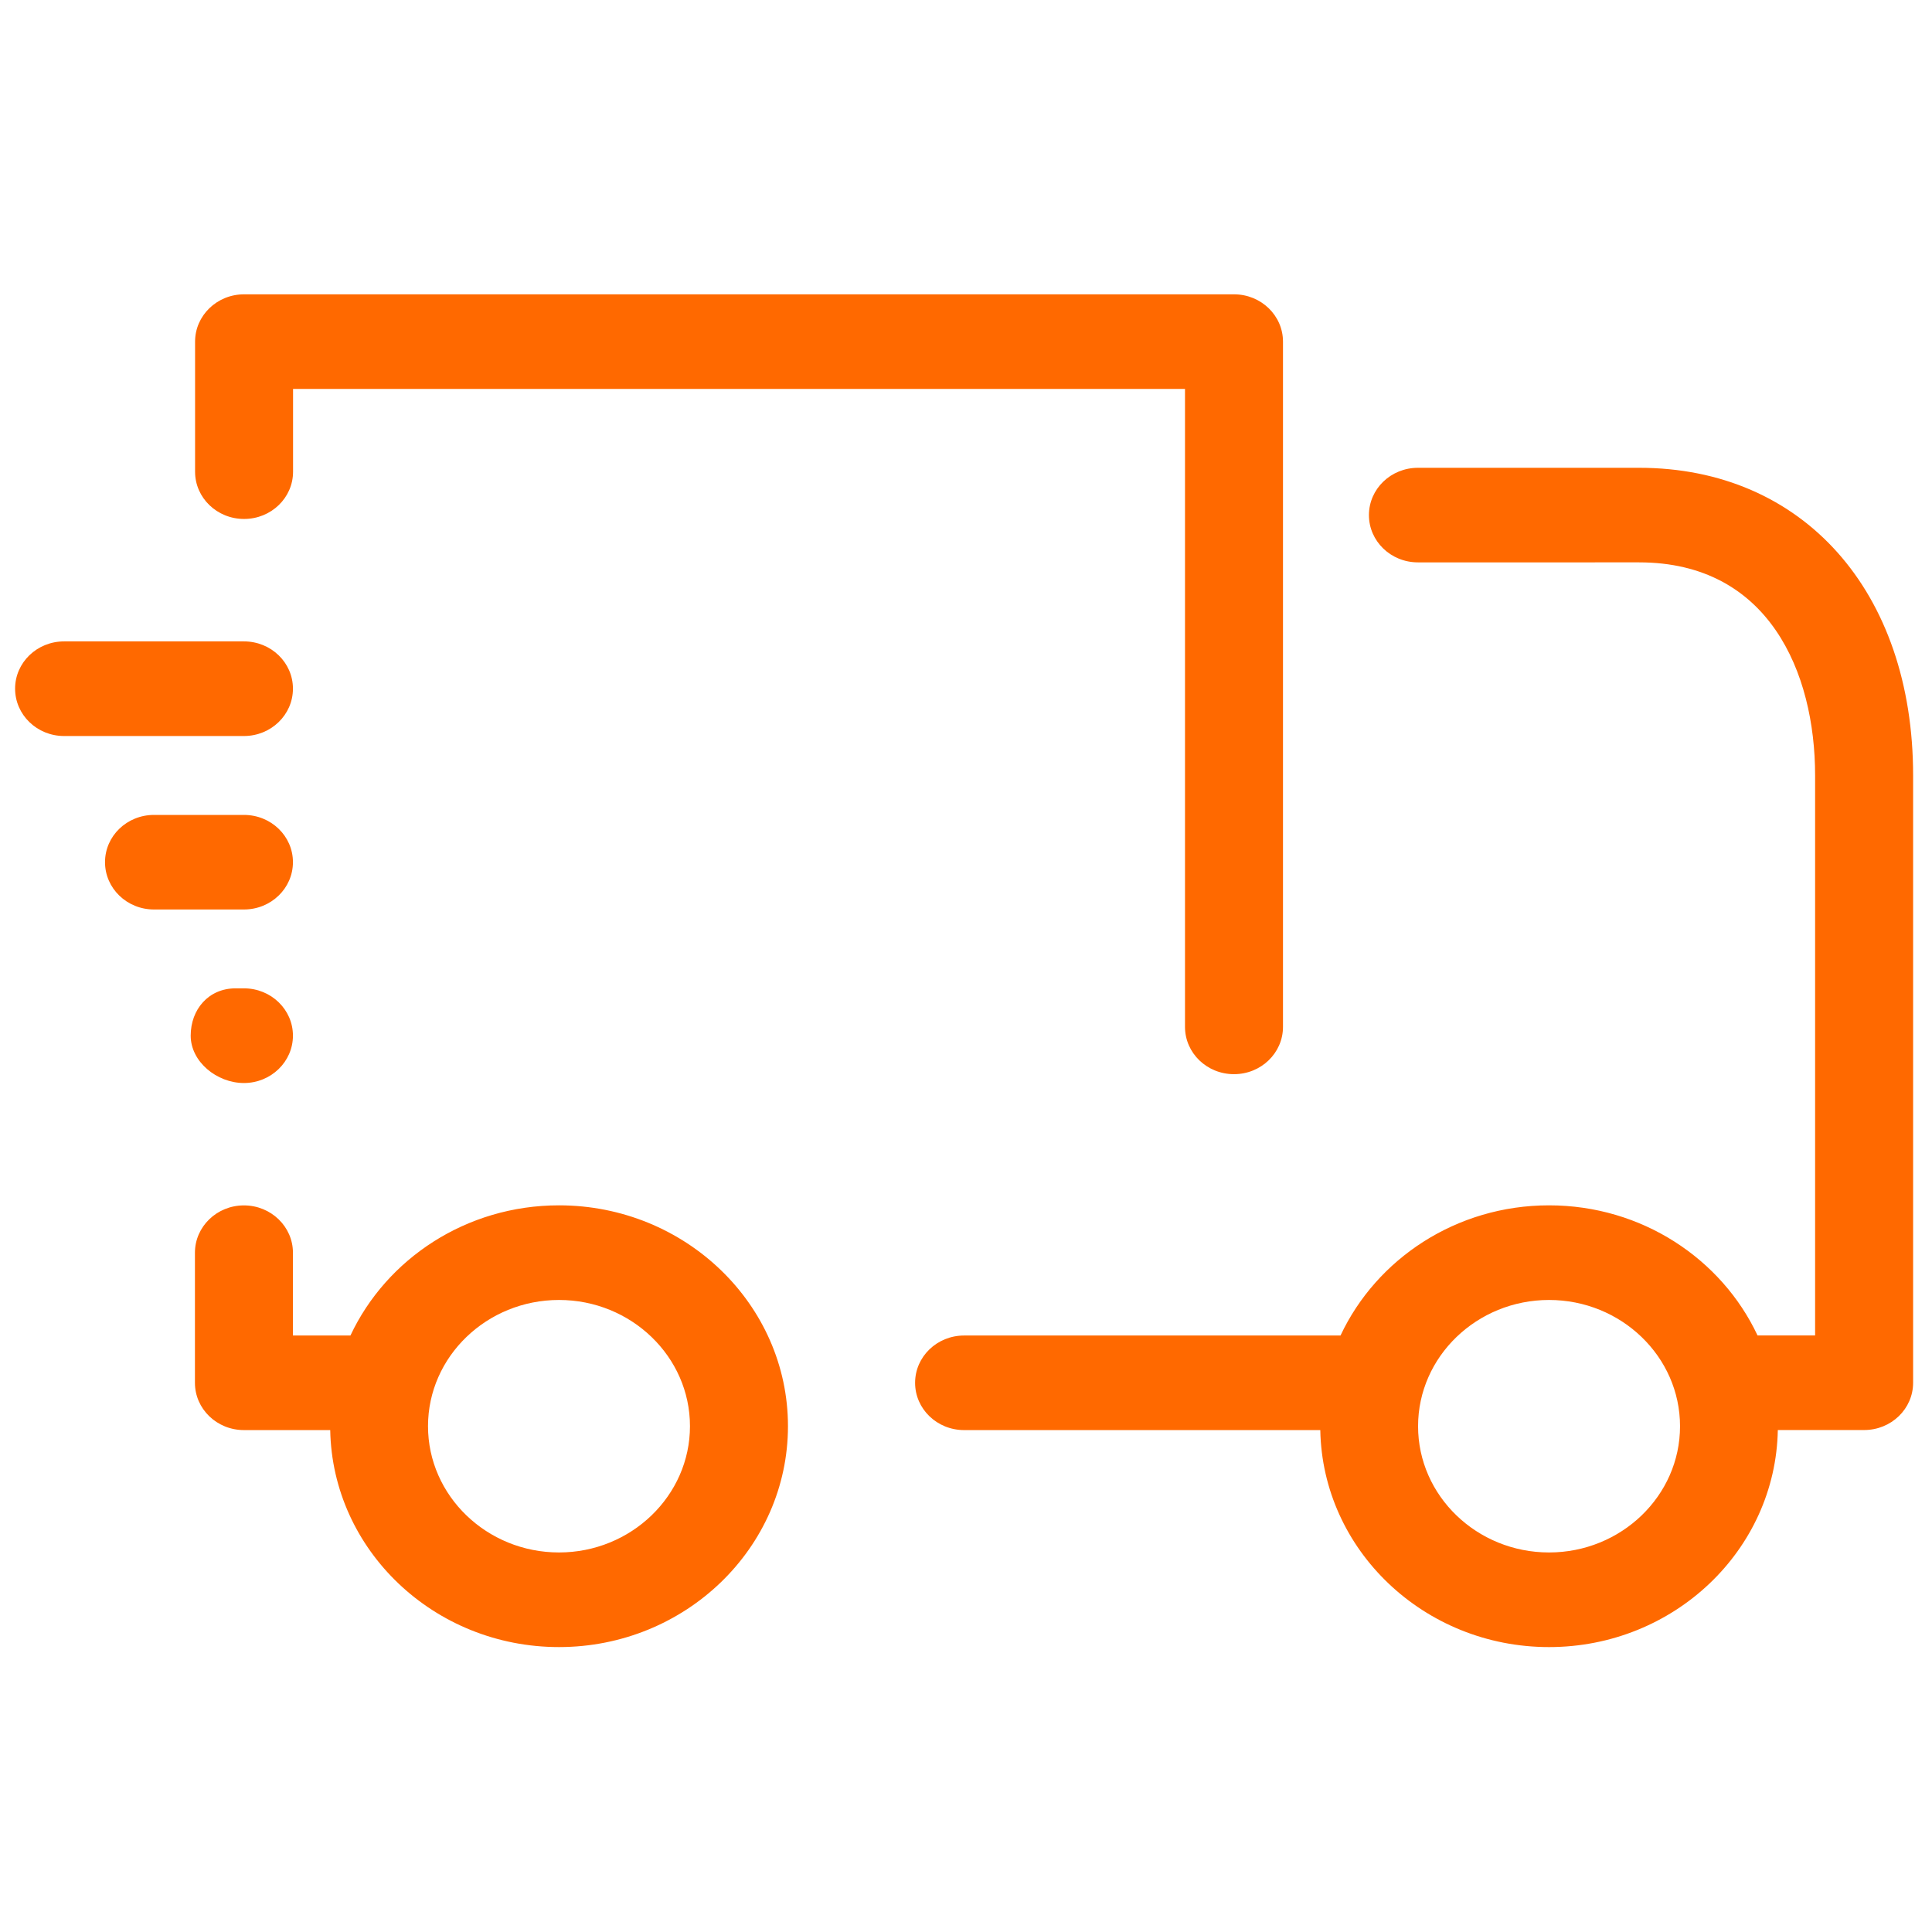 <?xml version="1.0" encoding="utf-8"?>
<svg xmlns="http://www.w3.org/2000/svg" width="1024" height="1024" viewBox="0 0 1024 1024">
  <defs>
    <style>
      .cls-1 {
        fill: #ff6900;
        fill-rule: evenodd;
      }
    </style>
  </defs>
  <path id="Kształt_1558_1" data-name="Kształt 1558 1" class="cls-1" d="M988.017,757.947H942.278c-1.127,63.579-54.995,115.042-121.255,115.042-66.23,0-120.1-51.447-121.241-115.013H510.991c-14.356,0-25.969-11.213-25.969-25.048,0-13.863,11.613-25.076,25.969-25.076H710.5c19.057-40.612,61.36-69,110.52-69s91.457,28.371,110.519,68.968h30.506V411.012c0-54.609-24.52-112.945-93.285-112.945H751.532c-14.362,0-25.969-11.213-25.969-25.048,0-13.863,11.607-25.076,25.969-25.076H868.763c86.9,0,145.227,65.5,145.227,163.069V732.87C1013.99,746.763,1002.37,757.947,988.017,757.947ZM821.023,689.008c-38.219,0-69.416,30.028-69.416,66.929s31.2,66.9,69.416,66.9,69.429-30,69.429-66.9S859.255,689.008,821.023,689.008ZM654.041,569.335c-14.362,0-25.969-11.213-25.969-25.077V206.149H155.326V250.04c0,13.805-11.6,25.018-25.963,25.018s-25.969-11.213-25.969-25.018V181.072C103.394,167.238,115,156,129.363,156H654.041c14.363,0,25.97,11.242,25.97,25.076V544.258C680.011,558.122,668.4,569.335,654.041,569.335ZM155.265,365c0,13.864-11.614,25.106-25.983,25.106H33.965C19.609,390.1,8,378.859,8,365c0-13.834,11.607-25.047,25.962-25.047h95.317C143.651,339.948,155.265,351.161,155.265,365ZM81.623,431.924h47.659c14.369,0,25.983,11.184,25.983,25.047s-11.614,25.077-25.983,25.077H81.623c-14.356,0-25.962-11.213-25.962-25.077S67.268,431.924,81.623,431.924Zm43.244,91.918h4.415c14.369,0,25.983,11.213,25.983,25.076,0,13.8-11.614,25.106-25.983,25.106s-28.211-11.3-28.211-25.106C101.071,535.055,110.5,523.842,124.867,523.842Zm4.415,115.043c14.369,0,25.983,11.271,25.983,25.076v43.891h30.473c19.055-40.607,61.364-69,110.539-69,66.957,0,121.361,52.541,121.361,117.053,0,64.54-54.4,117.081-121.361,117.081-66.234,0-120.093-51.432-121.253-115.013H129.282c-14.356,0-25.962-11.213-25.962-25.048V663.961C103.32,650.156,114.926,638.885,129.282,638.885ZM296.277,822.836c38.225,0,69.422-30.056,69.422-66.928,0-36.9-31.2-66.9-69.422-66.9s-69.423,30-69.423,66.9C226.854,792.78,258.044,822.836,296.277,822.836Z"/>
</svg>